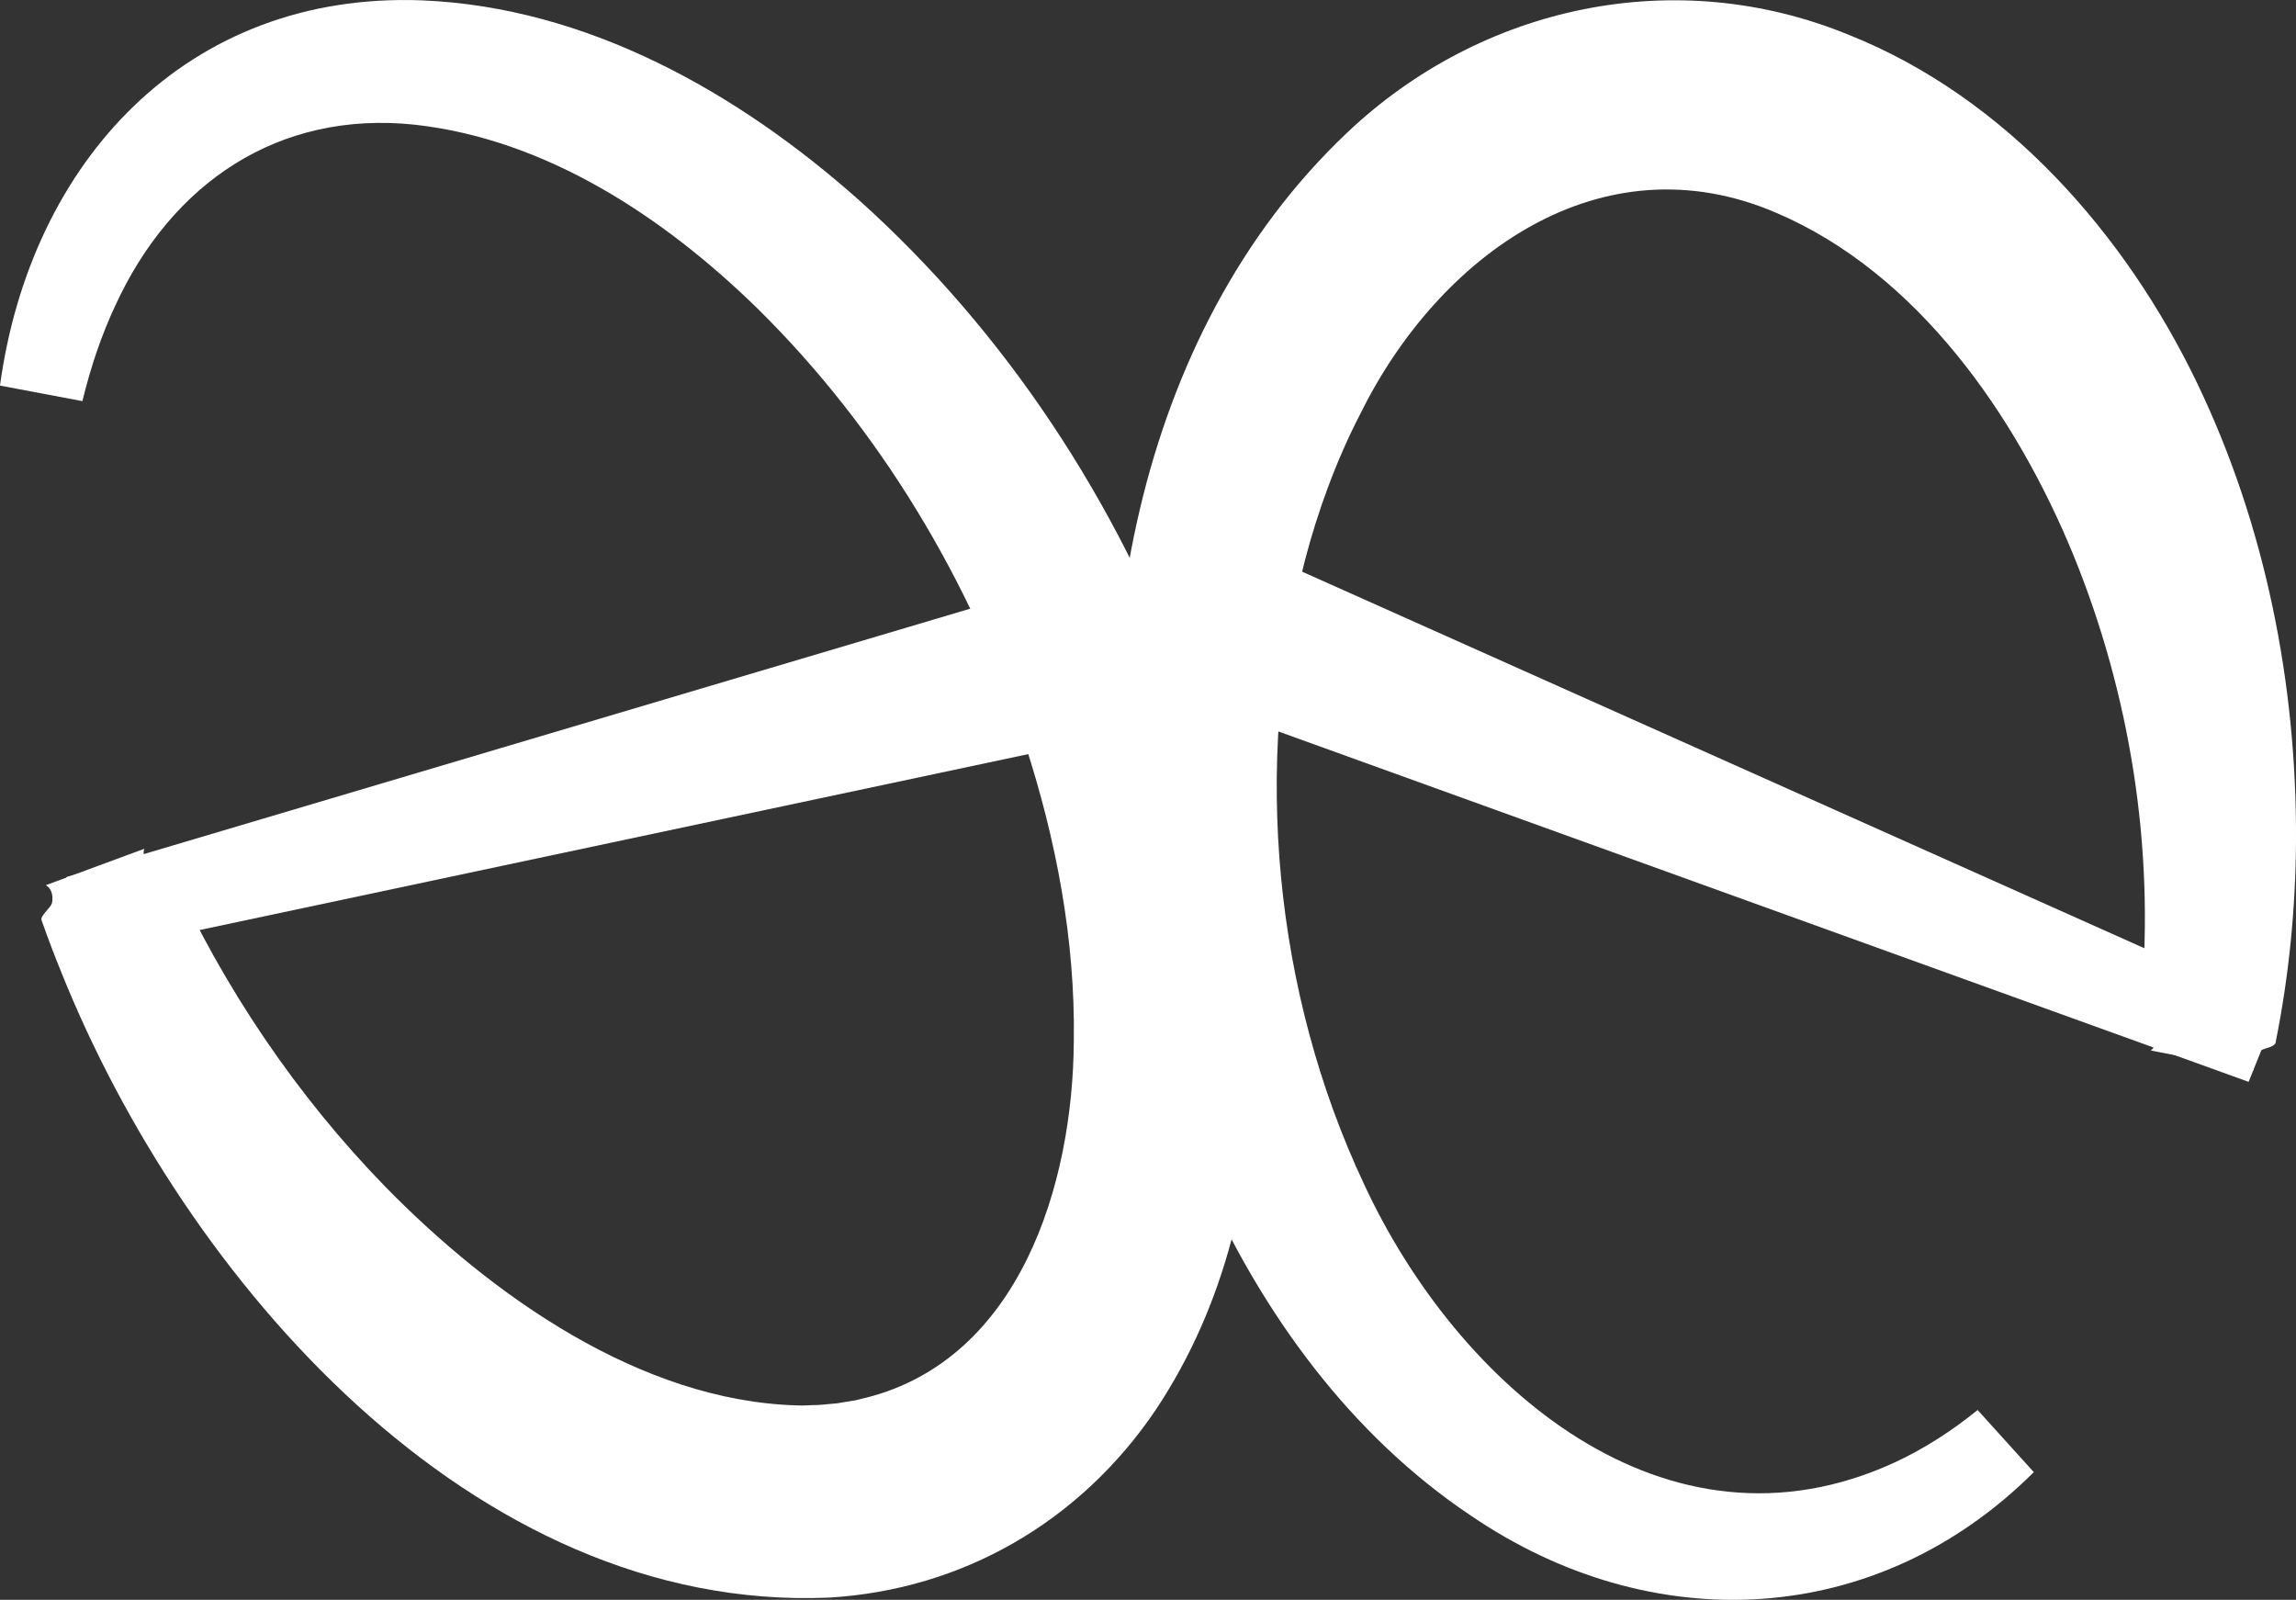 <svg xmlns="http://www.w3.org/2000/svg" width="122" height="85" viewBox="0 0 122 85" fill="none"><rect x="0" y="0" width="122" height="85" fill="#333333" stroke="none"/><g clip-path="url(#clip0_2_2765)"><path d="M3.525 46.601L55.174 31.265L57.267 39.509L4.566 50.696L3.525 46.601Z" fill="white"></path><path d="M0 20.48C1.622 8.613 9.911 -0.461 22.43 0.019C31.232 0.386 39.229 4.935 45.628 10.619C53.444 17.628 59.363 26.669 63.012 36.5C67.42 48.609 68.892 63.676 61.404 74.919C57.401 80.831 51.164 84.473 44.021 84.884C25.074 85.669 9.786 67.905 3.277 51.705C2.906 50.805 2.564 49.888 2.236 48.973C2.216 48.912 2.182 48.854 2.21 48.774C2.226 48.728 2.241 48.687 2.275 48.645C2.375 48.492 2.532 48.332 2.642 48.189C2.806 47.986 2.78 47.86 2.787 47.719C2.785 47.583 2.761 47.456 2.709 47.338C2.653 47.222 2.581 47.114 2.435 47.03L7.67 45.096C7.611 45.242 7.628 45.361 7.658 45.475C7.694 45.588 7.757 45.69 7.842 45.782C7.937 45.87 7.999 45.972 8.248 46.001C8.487 46.033 8.813 46.03 8.947 46.1C9.022 46.132 9.036 46.188 9.061 46.241C11.855 52.44 15.768 58.227 20.495 63.074C26.15 68.846 34.033 74.426 42.324 74.669C42.666 74.695 43.086 74.647 43.426 74.65C43.751 74.637 44.179 74.577 44.502 74.557C44.684 74.534 45.111 74.446 45.286 74.427C45.534 74.4 45.82 74.3 46.053 74.254C54.162 72.183 57.014 62.984 57.058 55.296C57.139 49.934 56.119 44.599 54.459 39.503C51.576 30.866 46.748 22.799 40.256 16.396C35.283 11.539 29.032 7.395 22.02 6.623C14.786 5.866 9.126 9.727 6.137 16.212C5.383 17.815 4.81 19.535 4.378 21.312L0.003 20.487L0 20.48Z" fill="white"></path><path d="M119.482 57.48L64.937 37.783L68.117 29.894L121.061 53.563L119.482 57.48Z" fill="white"></path><path d="M108.069 78.216C99.71 86.541 87.768 87.081 78.147 80.521C71.745 76.234 67.09 69.795 63.976 62.837C62.198 58.823 60.899 54.537 60.111 50.218C57.386 35.365 60.203 17.809 71.589 7.041C78.746 0.269 89.055 -1.922 98.242 1.853C106.603 5.19 112.942 12.453 116.736 20.334C120.373 27.887 122.049 36.349 122 44.708C121.978 48.269 121.628 51.829 120.93 55.32C120.924 55.624 120.463 55.652 120.181 55.783C119.936 55.871 119.893 55.992 119.815 56.108C119.747 56.225 119.701 56.346 119.686 56.472C119.674 56.599 119.679 56.728 119.761 56.875L114.282 55.813C114.602 55.599 114.573 54.997 114.248 54.77C114.08 54.629 113.831 54.515 113.695 54.337C113.648 54.272 113.665 54.219 113.67 54.163L113.688 53.996C113.731 53.67 113.758 53.321 113.787 52.996C114.483 45.035 113.189 36.905 110.186 29.524C107.122 22.05 101.879 14.518 94.408 11.318C85.07 7.288 76.437 13.563 72.274 22.003C71.019 24.43 70.021 27.142 69.329 29.809C66.542 40.63 67.712 52.773 72.466 62.885C77.418 73.604 88.514 83.323 100.711 77.685C102.253 76.966 103.718 76.021 105.083 74.916L108.07 78.218L108.069 78.216Z" fill="white"></path></g><defs><clipPath id="clip0_2_2765"><rect width="122" height="85" fill="white"></rect></clipPath></defs></svg>
